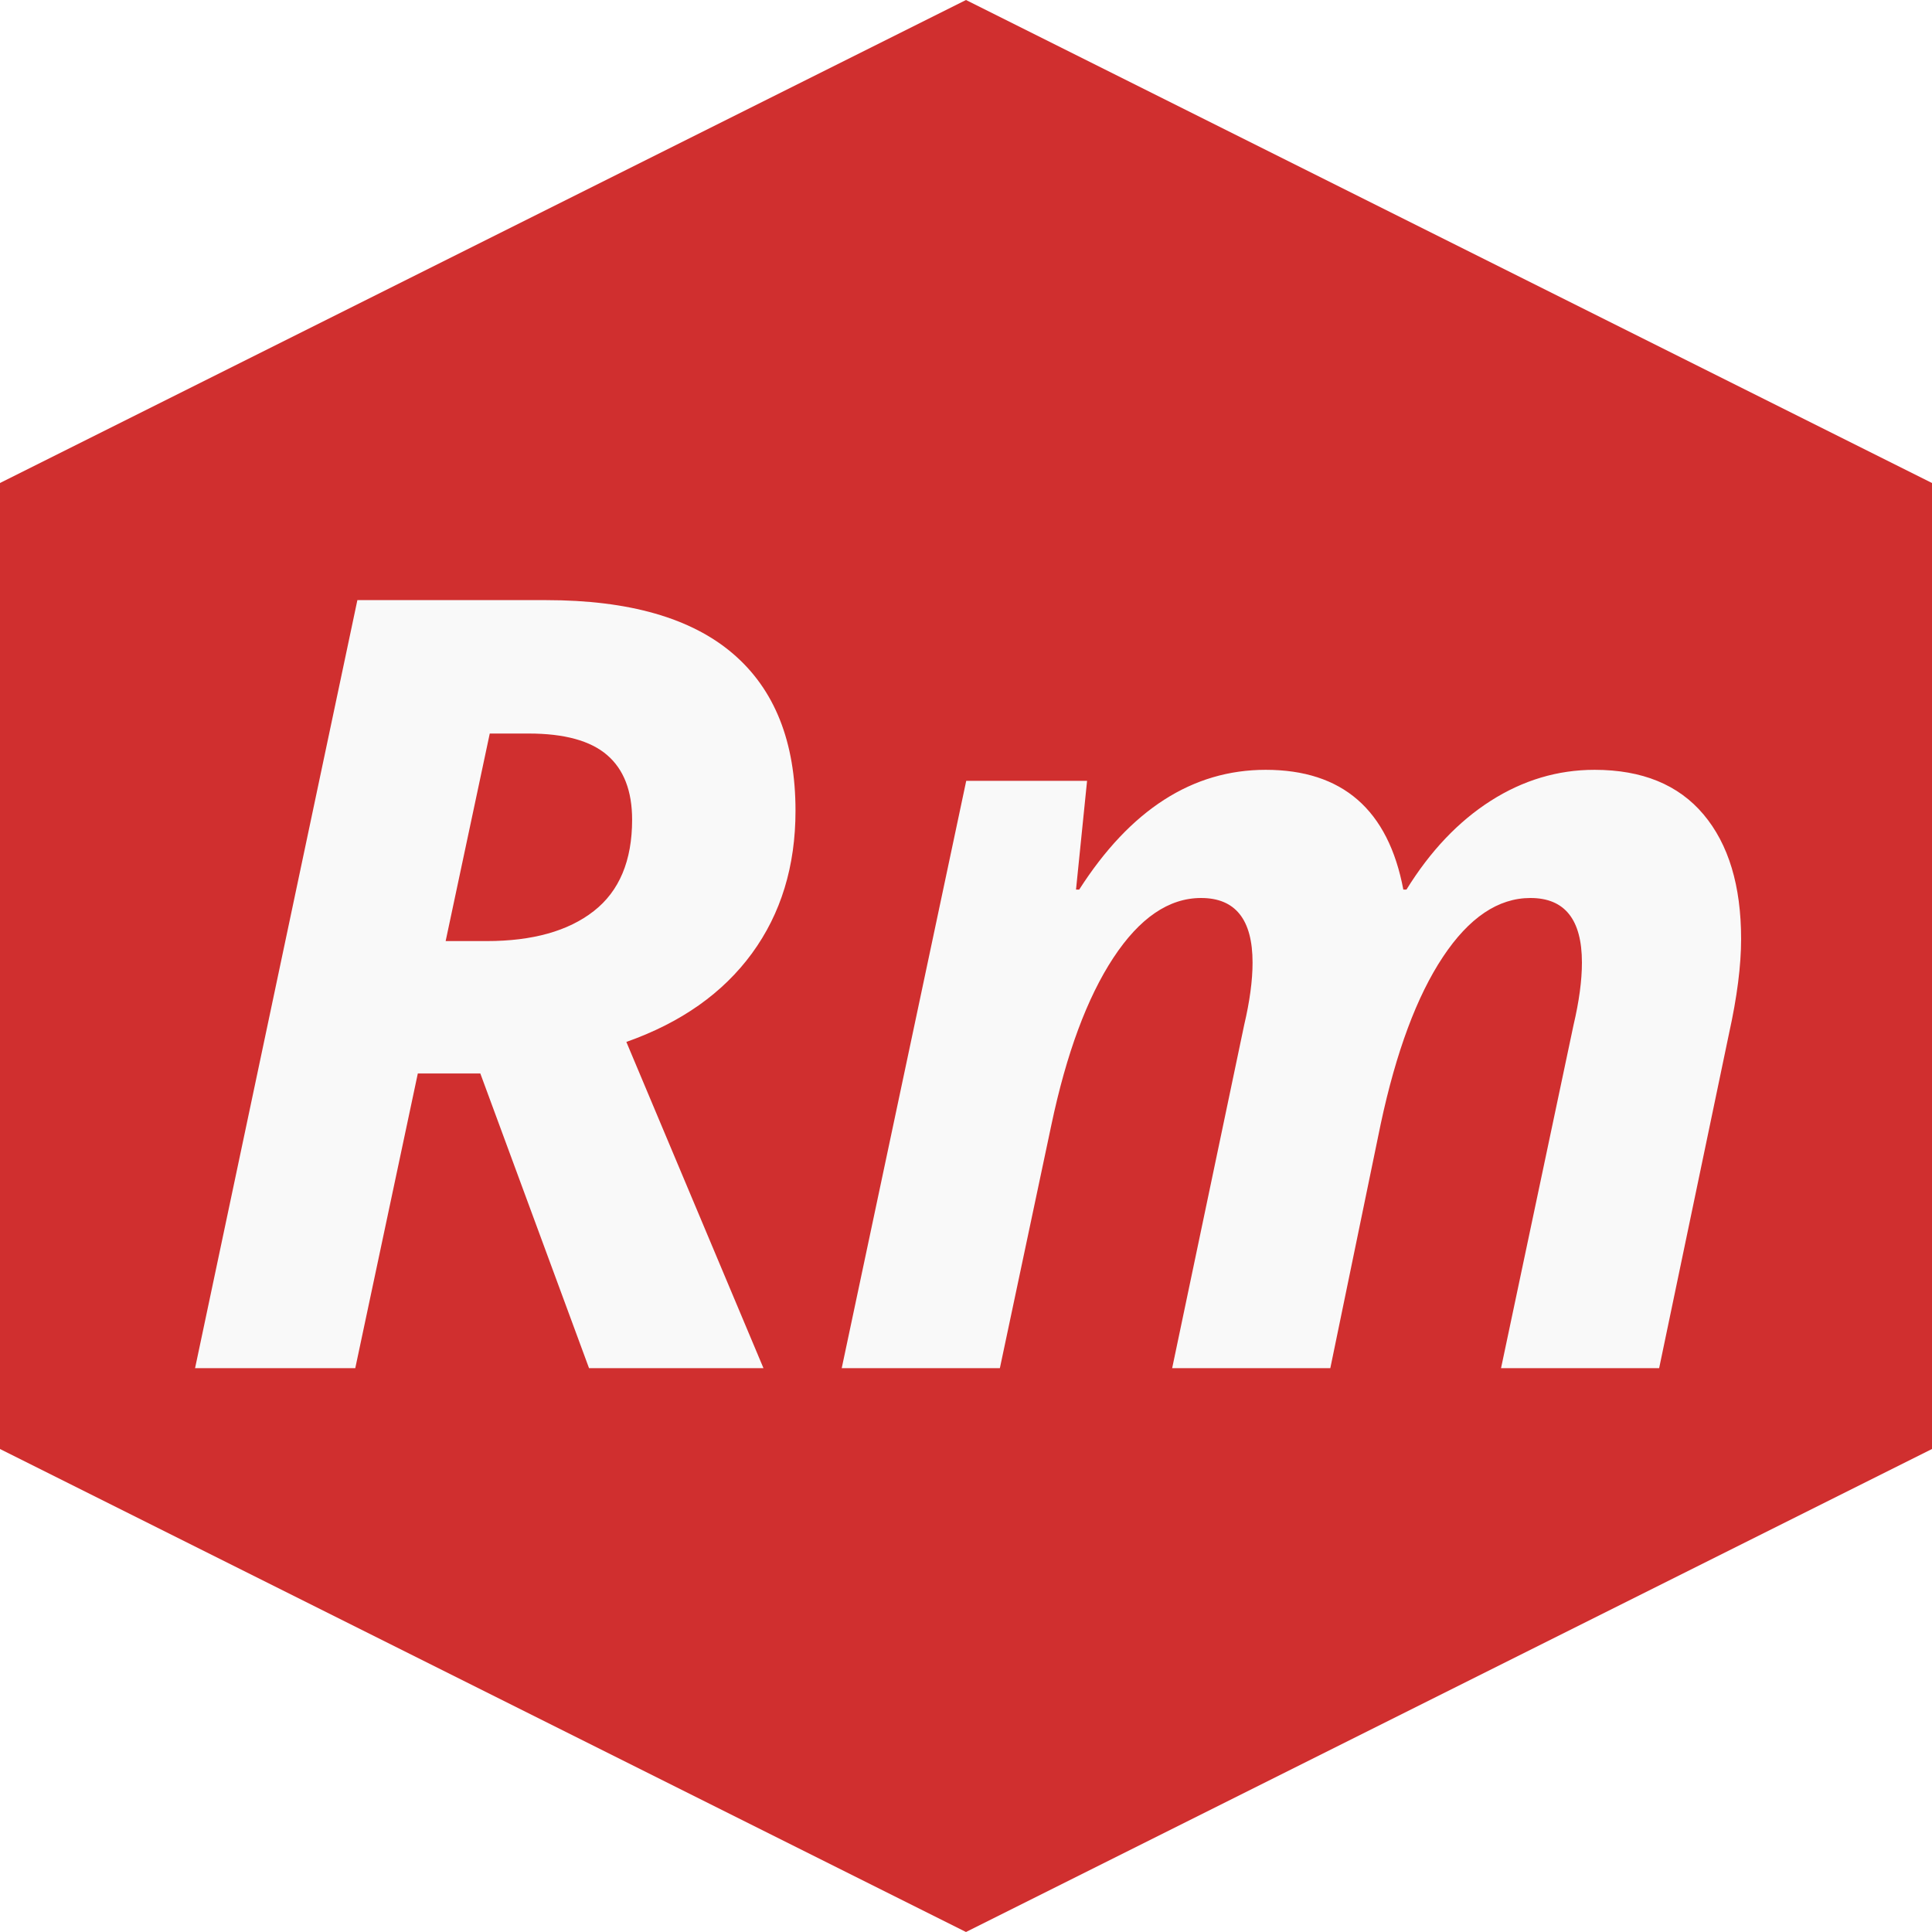 <svg height="320" version="1.1" width="320" xmlns="http://www.w3.org/2000/svg" xmlns:xlink="http://www.w3.org/1999/xlink" style="overflow: hidden; position: relative; left: -0.933px; top: -0.907px;" viewBox="0 0 320 320" preserveAspectRatio="xMidYMid meet" id="main_svg"><svg height="320" version="1.1" width="320" xmlns="http://www.w3.org/2000/svg" xmlns:xlink="http://www.w3.org/1999/xlink" style="overflow: hidden; position: relative; left: -0.005px; top: -0.791px;" viewBox="0 0 160 160" preserveAspectRatio="xMidYMid meet" id="imported_svg_layer_1"><path fill="#d02f2f" stroke="none" d="M80,0L160,40V120L80,160L0,120V40L80,0" stroke-width="0" transform="matrix(1,0,0,1,0,0)" style="-webkit-tap-highlight-color: rgba(0, 0, 0, 0);"></path><defs style="-webkit-tap-highlight-color: rgba(0, 0, 0, 0);"></defs></svg><svg height="320" version="1.1" width="320" xmlns="http://www.w3.org/2000/svg" xmlns:xlink="http://www.w3.org/1999/xlink" style="overflow: hidden; position: relative; left: -0.008px; top: -0.791px;" viewBox="0 0 160 160" preserveAspectRatio="xMidYMid meet" id="imported_svg_layer_2"><defs style="-webkit-tap-highlight-color: rgba(0, 0, 0, 0);"></defs><path fill="#d02f2f" stroke="none" d="M20,102.5H50V145L80,160L110,145V102.5H140L80,50L20,102.5" stroke-width="0" transform="matrix(1,0,0,1,0,0)" style="-webkit-tap-highlight-color: rgba(0, 0, 0, 0); cursor: move; display: none;"></path></svg><defs style="-webkit-tap-highlight-color: rgba(0, 0, 0, 0);"><filter id="filter_yckzksndd9bbvla9cnc9ed" height="130%" width="130%"><feGaussianBlur stdDeviation="2" in="SourceAlpha"></feGaussianBlur><feColorMatrix result="bluralpha" type="matrix" values="1 0 0 0 0 0 1 0 0 0 0 0 1 0 0 0 0 0 0.5 0 "></feColorMatrix><feOffset dx="3" dy="3" result="offsetblur"></feOffset><feMerge><feMergeNode in="offsetblur"></feMergeNode><feMergeNode in="SourceGraphic"></feMergeNode></feMerge></filter></defs><path fill="#f9f9f9" stroke="none" d="M-160.81,0L-127.62,-157.05L-89.05,-157.05Q-63.59,-157.05,-50.81,-146.09Q-38.03,-135.14,-38.03,-113.97Q-38.03,-97,-46.94,-84.81Q-55.86,-72.62,-72.62,-66.71L-44.58,0L-80.25,0L-102.48,-60.26L-115.26,-60.26L-128.05,0L-160.81,0M-109.57,-87.33L-101.19,-87.33Q-87.12,-87.33,-79.28,-93.46Q-71.44,-99.58,-71.44,-112.15Q-71.44,-120.96,-76.54,-125.36Q-81.64,-129.77,-92.6,-129.77L-100.55,-129.77L-109.57,-87.33ZM-28.58,0L-3.12,-120.1L21.59,-120.1L19.33,-97.86L19.98,-97.86Q35.66,-122.35,58.11,-122.35Q81.64,-122.35,86.26,-97.86L86.9,-97.86Q94.21,-109.68,104.14,-116.02Q114.08,-122.35,125.36,-122.35Q139.97,-122.35,147.65,-113.22Q155.33,-104.09,155.33,-87.76Q155.33,-79.6,152.86,-68.43L138.57,0L106.24,0L121.06,-70.15Q122.78,-77.45,122.78,-82.93Q122.78,-96.14,112.25,-96.14Q102.37,-96.14,94.37,-84.11Q86.37,-72.08,81.64,-49.95L71.33,0L38.99,0L53.71,-70.15Q55.43,-77.45,55.43,-82.93Q55.43,-96.14,44.9,-96.14Q35.02,-96.14,26.96,-83.9Q18.91,-71.65,14.29,-49.74L3.76,0L-28.58,0Z" filter="url(#filter_yckzksndd9bbvla9cnc9ed)" transform="matrix(0.81,0,0,0.81,160.135,224.18)" stroke-width="1.235" style="-webkit-tap-highlight-color: rgba(0, 0, 0, 0);"></path></svg>